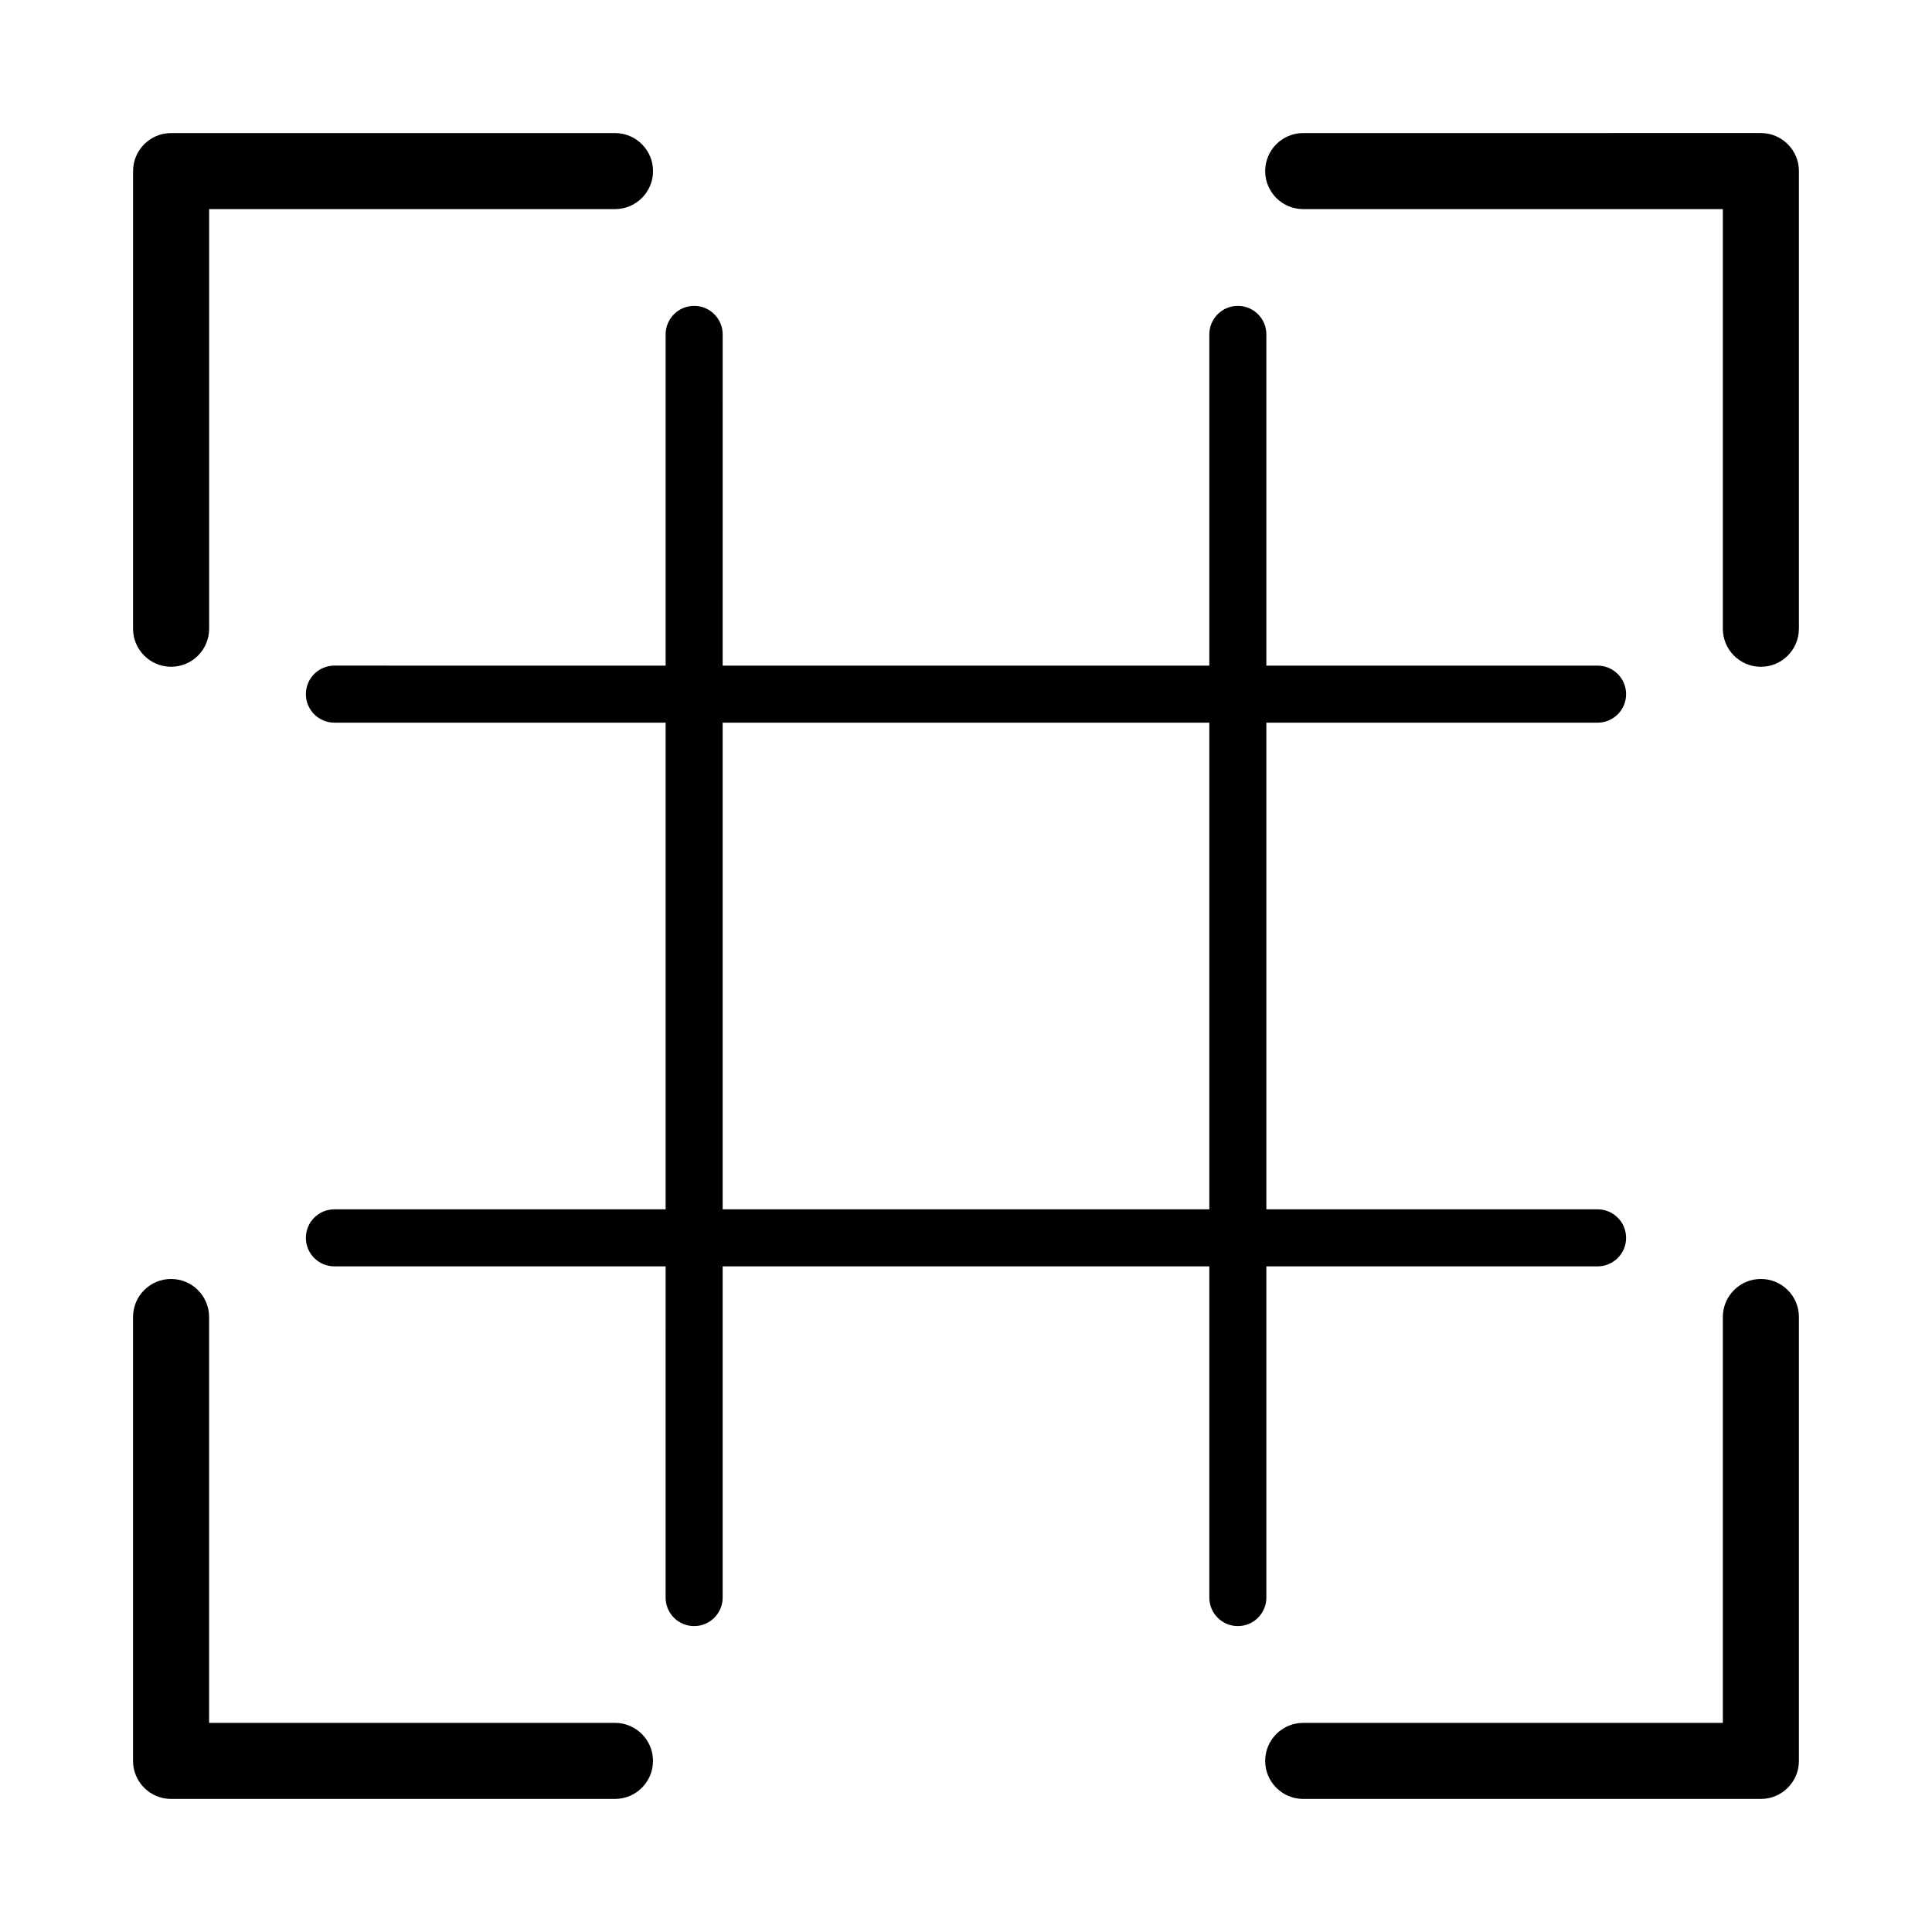 <?xml version="1.0" encoding="UTF-8"?>
<!-- The Best Svg Icon site in the world: iconSvg.co, Visit us! https://iconsvg.co -->
<svg fill="#000000" width="800px" height="800px" version="1.1" viewBox="144 144 512 512" xmlns="http://www.w3.org/2000/svg">
 <path d="m189.34 320.7c-5.562 0-10.078-4.516-10.078-10.078l0.004-121.28c0-5.562 4.516-10.078 10.078-10.078h117.64c5.562 0 10.078 4.516 10.078 10.078s-4.516 10.078-10.078 10.078h-107.56v111.21c-0.004 5.562-4.519 10.07-10.082 10.07zm431.39-10.074v-121.29c0-5.562-4.516-10.078-10.078-10.078l-121.29 0.004c-5.562 0-10.078 4.516-10.078 10.078s4.516 10.078 10.078 10.078h111.21v111.21c0 5.562 4.516 10.078 10.078 10.078 5.559-0.008 10.074-4.519 10.074-10.086zm-303.68 300.03c0-5.562-4.516-10.078-10.078-10.078h-107.56v-107.56c0-5.562-4.516-10.078-10.078-10.078s-10.078 4.516-10.078 10.078v117.64c0 5.562 4.516 10.078 10.078 10.078h117.64c5.57 0 10.078-4.516 10.078-10.078zm303.68 0v-117.64c0-5.562-4.516-10.078-10.078-10.078s-10.078 4.516-10.078 10.078v107.56l-111.21 0.004c-5.562 0-10.078 4.516-10.078 10.078s4.516 10.078 10.078 10.078h121.29c5.562-0.004 10.078-4.519 10.078-10.082zm-148.69-35.727c-4.176 0-7.559-3.379-7.559-7.559v-87.77h-128.97v87.773c0 4.176-3.379 7.559-7.559 7.559-4.176 0-7.559-3.379-7.559-7.559l0.004-87.773h-87.777c-4.176 0-7.559-3.379-7.559-7.559 0-4.176 3.379-7.559 7.559-7.559h87.777v-128.97h-87.777c-4.176 0-7.559-3.379-7.559-7.559 0-4.176 3.379-7.559 7.559-7.559l87.777 0.004v-87.777c0-4.176 3.379-7.559 7.559-7.559 4.176 0 7.559 3.379 7.559 7.559l-0.004 87.777h128.97v-87.777c0-4.176 3.379-7.559 7.559-7.559 4.176 0 7.559 3.379 7.559 7.559v87.777h87.773c4.176 0 7.559 3.379 7.559 7.559 0 4.176-3.379 7.559-7.559 7.559l-87.773-0.004v128.97h87.773c4.176 0 7.559 3.379 7.559 7.559 0 4.176-3.379 7.559-7.559 7.559h-87.773v87.773c0 4.176-3.383 7.555-7.559 7.555zm-136.53-110.45h128.97v-128.97h-128.97z"/>
</svg>